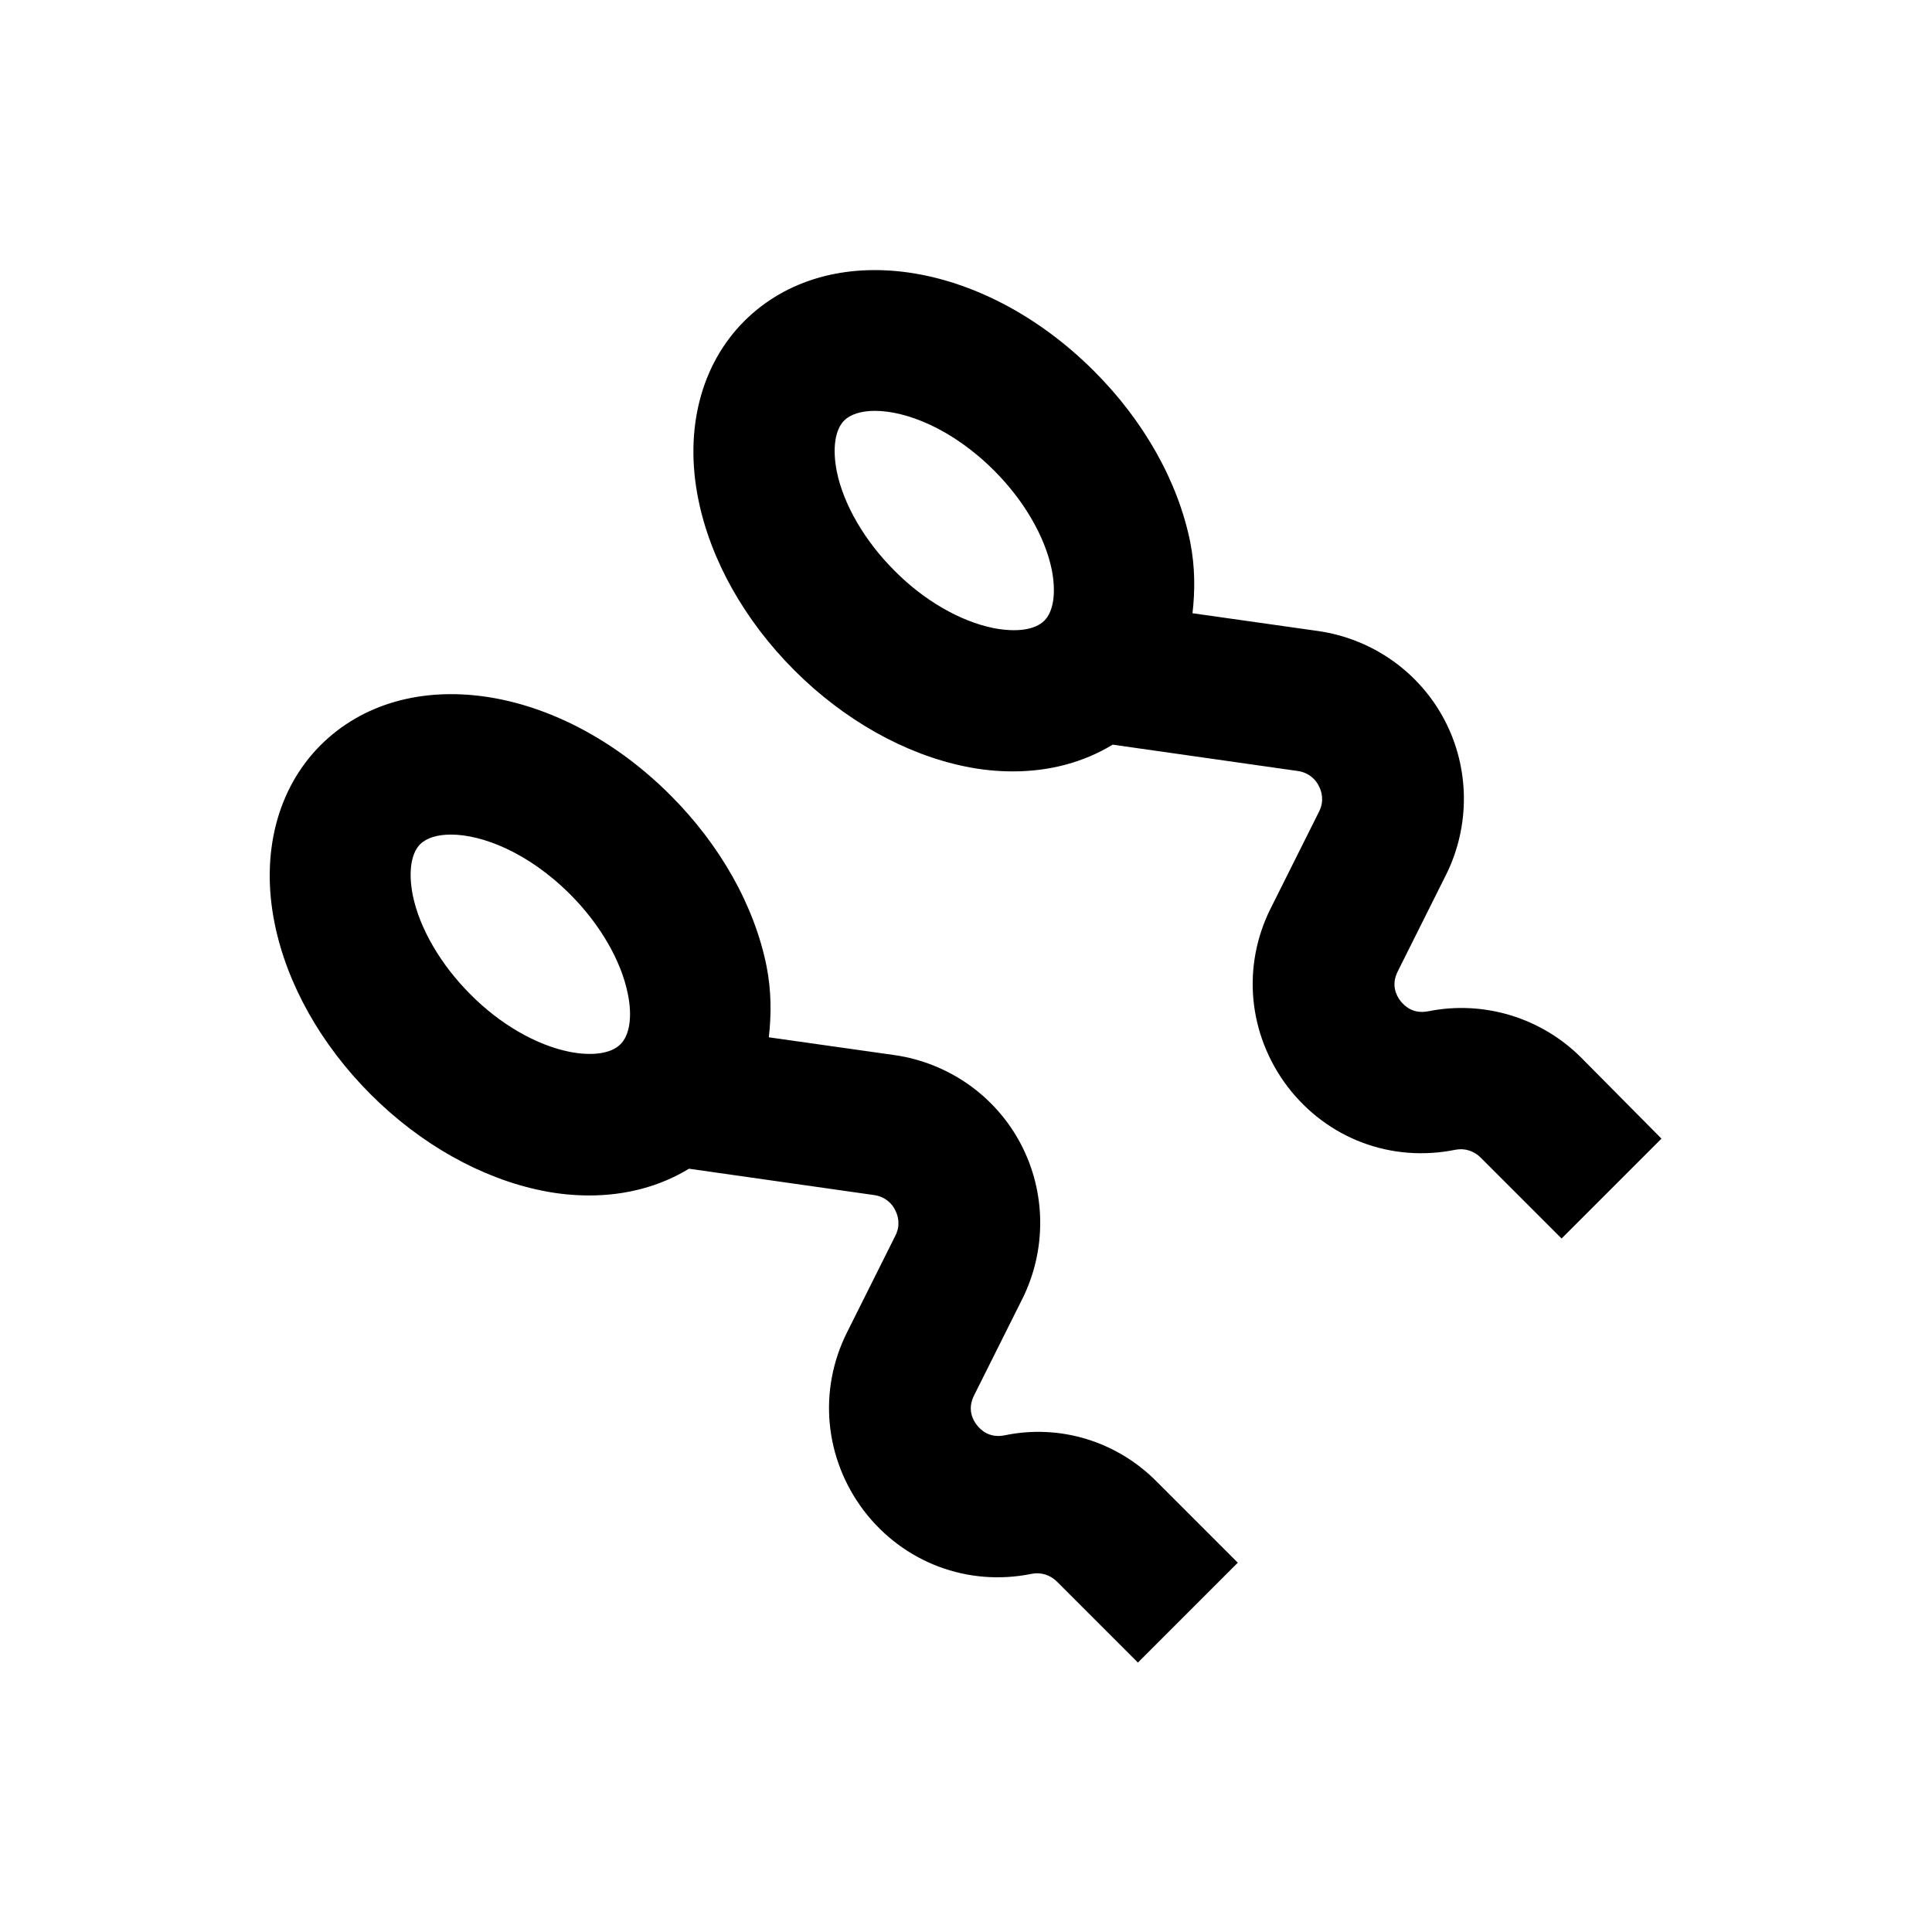 <?xml version="1.0" encoding="UTF-8"?>
<!-- Uploaded to: SVG Repo, www.svgrepo.com, Generator: SVG Repo Mixer Tools -->
<svg fill="#000000" width="800px" height="800px" version="1.1" viewBox="144 144 512 512" xmlns="http://www.w3.org/2000/svg">
 <g>
  <path d="m563.05 424.3c-10.629-10.629-25.879-15.254-40.539-12.301-4.035 0.789-6.297-1.379-7.379-2.754-1.082-1.379-2.559-4.231-0.688-7.871l12.793-25.586c6.394-12.891 6.297-28.141-0.395-40.934s-19.188-21.551-33.457-23.617l-33.359-4.723c0.688-6.004 0.688-12.301-0.59-18.793-3.246-16.137-12.301-32.176-25.484-45.363-29.719-29.719-70.355-35.523-92.691-13.285-11.512 11.512-15.941 28.734-12.203 47.23 3.246 16.137 12.301 32.176 25.484 45.363 13.188 13.188 29.324 22.238 45.363 25.484 4.328 0.887 8.461 1.277 12.594 1.277 9.742 0 18.793-2.461 26.371-7.086l49.102 6.988c3.246 0.492 4.922 2.656 5.512 3.938 0.688 1.277 1.574 3.836 0.098 6.789l-12.793 25.586c-7.773 15.449-6.004 33.555 4.43 47.332 10.527 13.777 27.453 20.172 44.477 16.727 2.461-0.492 4.922 0.297 6.691 2.066l21.453 21.453 26.469-26.469zm-142.29-115.82c-2.461 2.461-7.379 3.148-13.48 1.969-8.758-1.77-18.402-7.281-26.273-15.254-7.871-7.871-13.48-17.516-15.254-26.273-1.18-6.004-0.492-11.02 1.969-13.48 1.672-1.672 4.527-2.559 8.168-2.559 8.168 0 20.367 4.625 31.586 15.844 7.871 7.871 13.48 17.516 15.254 26.273 1.18 6.004 0.492 11.023-1.969 13.48z"/>
  <path d="m410.23 524.38c-4.035 0.789-6.297-1.379-7.379-2.754-1.082-1.379-2.559-4.231-0.688-7.871l12.793-25.586c6.394-12.891 6.297-28.141-0.395-40.934s-19.188-21.551-33.457-23.617l-33.359-4.723c0.688-6.004 0.688-12.301-0.59-18.793-3.246-16.137-12.301-32.176-25.484-45.363-29.719-29.719-70.355-35.523-92.691-13.285-11.512 11.512-15.941 28.734-12.203 47.23 3.246 16.137 12.301 32.176 25.484 45.363 13.188 13.188 29.324 22.238 45.363 25.484 4.328 0.887 8.461 1.277 12.594 1.277 9.742 0 18.793-2.461 26.371-7.086l49.102 6.988c3.246 0.492 4.922 2.656 5.512 3.938 0.688 1.277 1.574 3.836 0.098 6.789l-12.793 25.586c-7.773 15.449-6.004 33.555 4.43 47.332 10.527 13.777 27.551 20.172 44.477 16.727 2.461-0.492 4.922 0.297 6.691 2.066l21.453 21.453 26.469-26.469-21.352-21.352c-10.629-10.828-25.781-15.453-40.445-12.402zm-101.84-103.61c-2.461 2.461-7.477 3.148-13.48 1.969-8.758-1.77-18.402-7.281-26.273-15.254-7.871-7.871-13.48-17.516-15.254-26.273-1.18-6.004-0.492-11.02 1.969-13.48 1.672-1.672 4.527-2.559 8.168-2.559 8.168 0 20.367 4.625 31.586 15.844 7.871 7.871 13.48 17.516 15.254 26.273 1.281 6.102 0.492 11.117-1.969 13.48z"/>
 </g>
</svg>